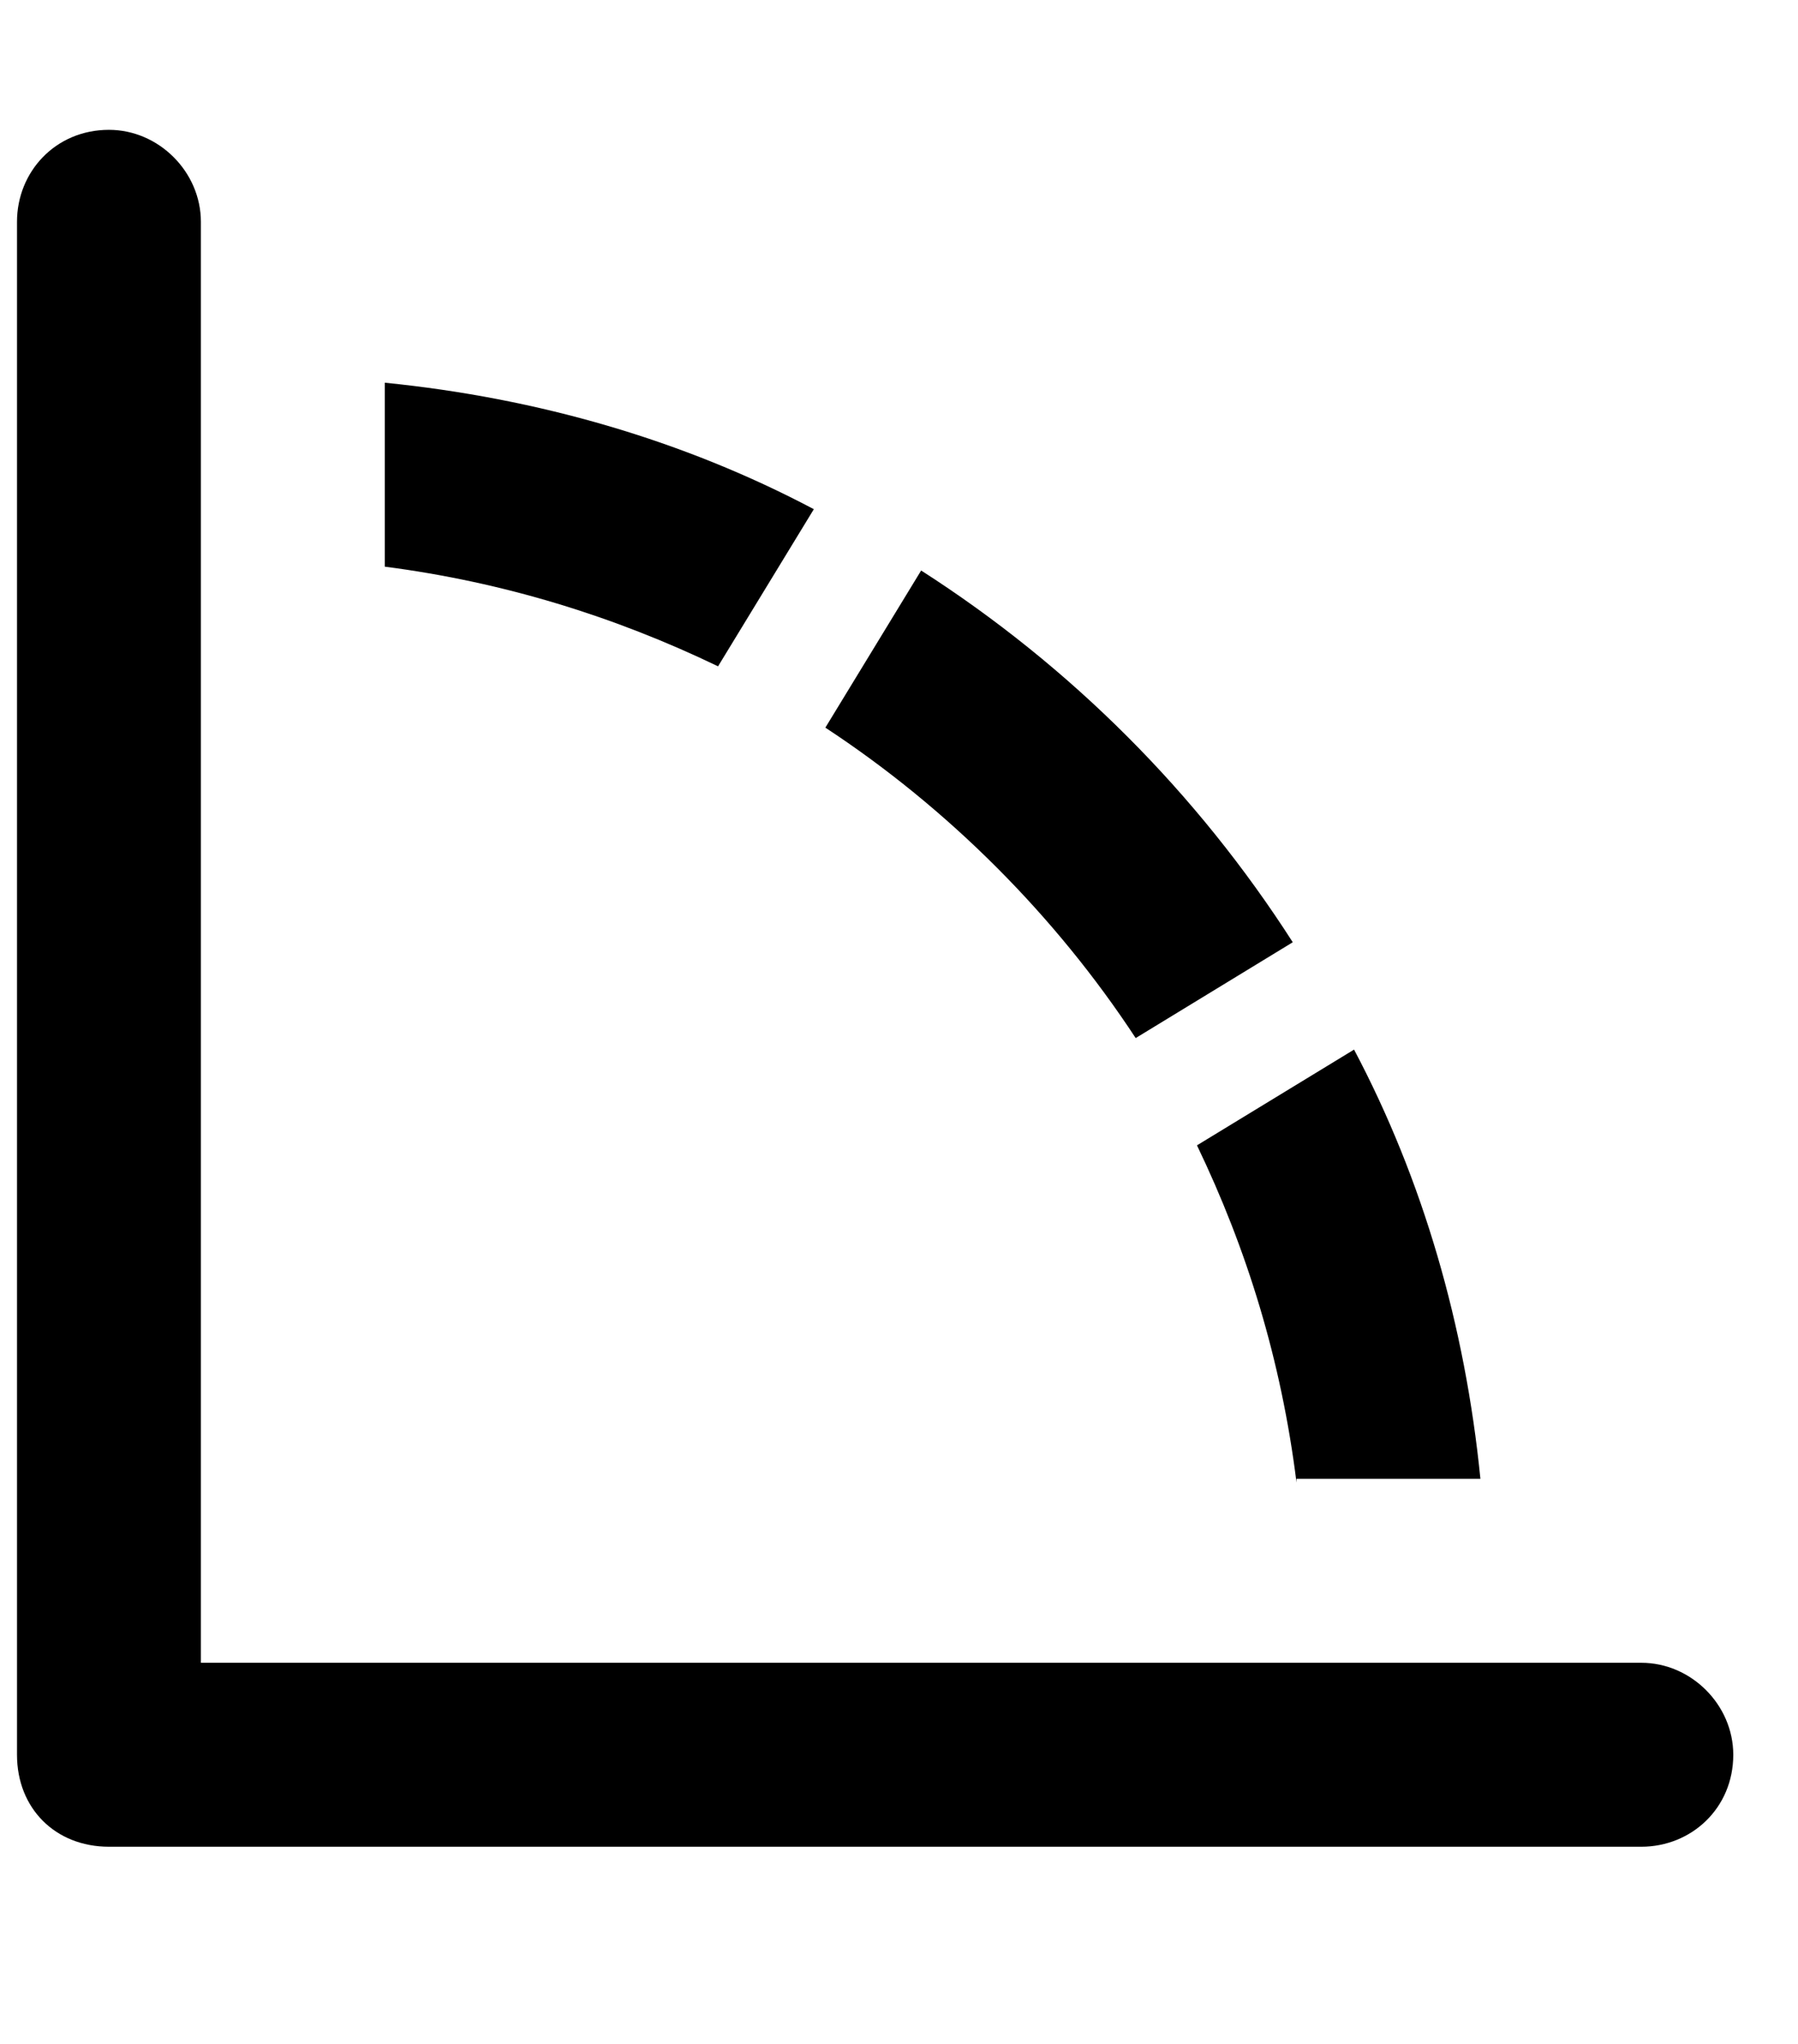 <svg width="22" height="25" viewBox="0 0 22 25" fill="none" xmlns="http://www.w3.org/2000/svg">
<path d="M2.458 2.713V20.338H20.083C20.693 20.338 21.208 20.853 21.208 21.463C21.208 22.119 20.693 22.588 20.083 22.588H1.333C0.677 22.588 0.208 22.119 0.208 21.463V2.713C0.208 2.103 0.677 1.588 1.333 1.588C1.943 1.588 2.458 2.103 2.458 2.713ZM4.708 4.681C6.583 4.869 8.364 5.385 9.958 6.228L8.786 8.15C7.521 7.541 6.161 7.119 4.708 6.931V4.681ZM10.099 8.9L11.271 6.978C13.099 8.15 14.646 9.697 15.818 11.525L13.896 12.697C12.911 11.197 11.599 9.885 10.099 8.9ZM15.864 18.088V18.134C15.677 16.634 15.255 15.275 14.646 14.009L16.568 12.838C17.411 14.431 17.927 16.213 18.114 18.088H15.864Z" fill="currentColor"/>
</svg>
